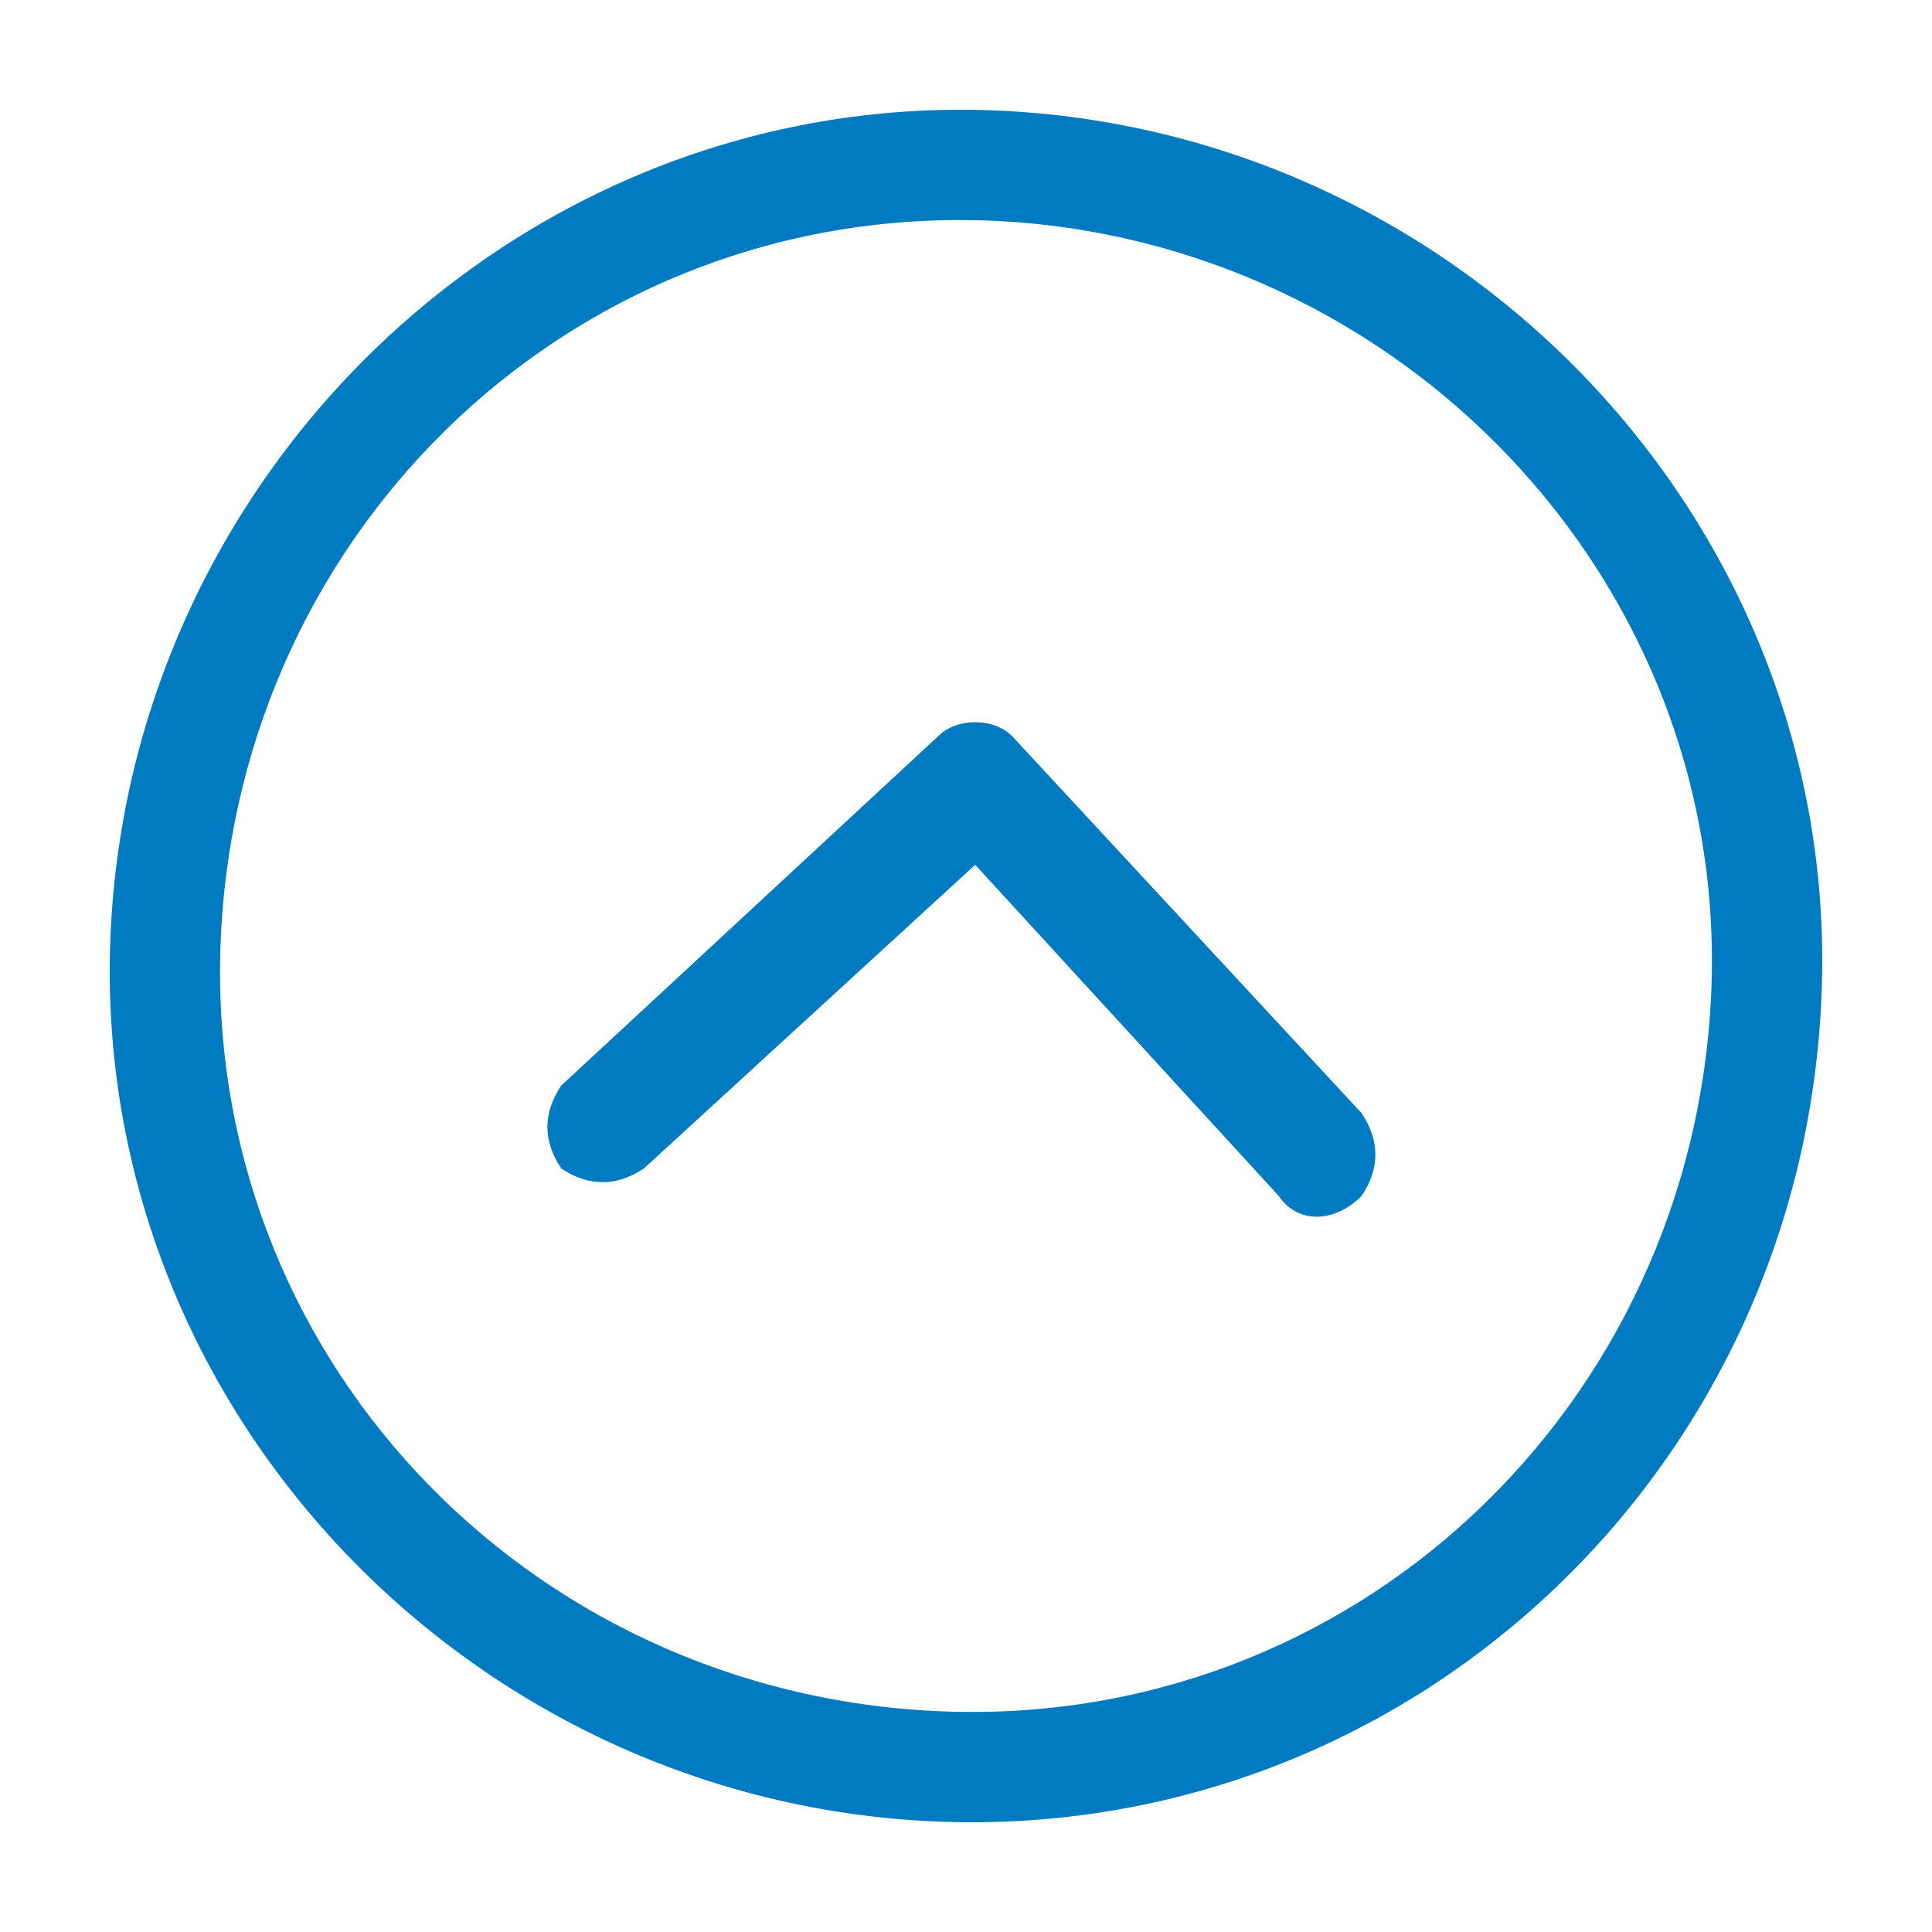 <?xml version="1.0" encoding="UTF-8"?>
<svg id="Capa_1" xmlns="http://www.w3.org/2000/svg" version="1.1" viewBox="0 0 21 21">
  <!-- Generator: Adobe Illustrator 29.6.1, SVG Export Plug-In . SVG Version: 2.1.1 Build 9)  -->
  <defs>
    <style>
      .st0 {
        fill: none;
      }

      .st1 {
        fill: #007ac0;
      }

      .st2 {
        fill: #fff;
      }

      .st3 {
        display: none;
      }
    </style>
  </defs>
  <g class="st3">
    <path class="st2" d="M10.9,4.3c2.6,0,4.8,0,6.7.1h0c.9,0,1.7.9,1.7,2h0c.1,1.4.1,2.8.1,4.2h0c0,1.4,0,2.8-.1,4.2h0c0,.6-.2,1.1-.5,1.4-.3.3-.7.5-1.1.5h0c-2.1.1-4.4.1-6.7.1h-.8c-2.3,0-4.6,0-6.7-.1h0c-.4,0-.8-.2-1.1-.5-.5-.2-.7-.7-.7-1.2h0c-.1-1.4-.1-2.8-.1-4.2h0c0-1.4,0-2.8.1-4.2h0v-.2c0-1.1.8-2,1.7-2h0c2-.1,4.1-.1,6.7-.1h.8M10.9,3h-.8c-2.2,0-4.5,0-6.7.1C1.8,3.1.4,4.6.4,6.4c-.1,1.4-.1,2.9-.1,4.3s0,2.9.1,4.3c0,1.8,1.3,3.3,3,3.3,2.2.1,4.4.1,6.7.1h.8c2.3,0,4.5,0,6.7-.1,1.6,0,3-1.5,3-3.3.1-1.4.1-2.9.1-4.3s0-2.9-.1-4.3c0-1.8-1.3-3.2-3-3.2-2.1-.2-4.4-.2-6.7-.2h0Z"/>
    <path class="st0" d="M8.6,14.6v-7.8l5.8,3.9-5.8,3.9Z"/>
  </g>
  <g id="Layer_2">
    <path class="st1" d="M10.2,19.8c-5.1-.2-9.2-4.5-9-9.6S5.7 1,10.8,1.2s9.2,4.5,9,9.6c-.2,5.2-4.5,9.2-9.6,9ZM10.8,2.4c-4.5-.2-8.2,3.3-8.4,7.8s3.3,8.2,7.8,8.4,8.2-3.3,8.4-7.8S15.2,2.6,10.8,2.4Z"/>
    <path class="st1" d="M13.9,13l-3.3-3.6-3.6,3.3c-.3.2-.6.2-.9,0h0c-.2-.3-.2-.6,0-.9l4.1-3.8c.2-.2.6-.2.8,0l3.8,4.1c.2.3.2.6,0,.9h0c-.3.3-.7.3-.9,0h0Z"/>
  </g>
</svg>